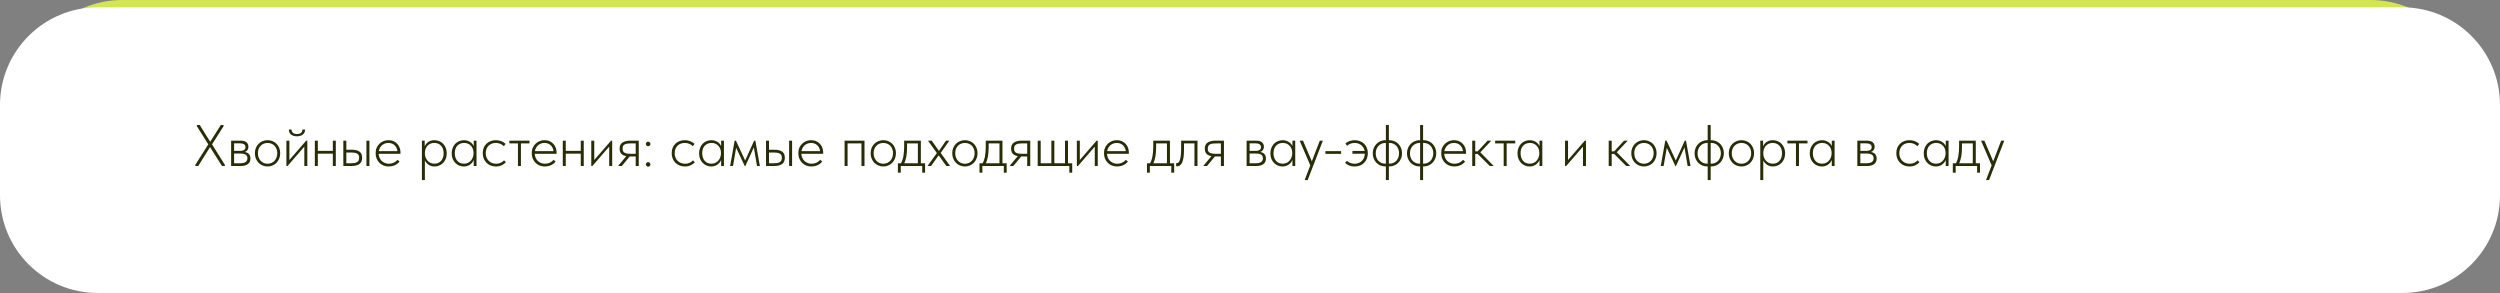 <?xml version="1.0" encoding="UTF-8"?> <svg xmlns="http://www.w3.org/2000/svg" width="1024" height="120" viewBox="0 0 1024 120" fill="none"><rect x="0" y="0" width="1024" height="120" fill="#808080" stroke="none"/><path d="M10 40C10 17.909 27.909 0 50 0H498.352H971C993.091 0 1011 17.909 1011 40V77C1011 99.091 993.091 117 971 117H50C27.909 117 10 99.091 10 77V40Z" fill="#D3E54F"></path><path d="M0 43C0 20.909 17.909 3 40 3H499.573H984C1006.09 3 1024 20.909 1024 43V80C1024 102.091 1006.09 120 984 120H40C17.909 120 0 102.091 0 80V43Z" fill="white"></path><path d="M80.008 68V67.52L85.312 59.12L80.632 51.68V51.2H81.808L86.104 58.064L90.448 51.2H91.576V51.68L86.848 59.12L92.104 67.52V68H90.928L86.032 60.248L81.184 68H80.008ZM94.669 68V57.608H98.533C99.621 57.608 100.429 57.832 100.957 58.28C101.485 58.728 101.749 59.328 101.749 60.08C101.749 60.416 101.693 60.728 101.581 61.016C101.469 61.304 101.301 61.552 101.077 61.76C100.853 61.968 100.581 62.128 100.261 62.24C99.941 62.352 99.565 62.408 99.133 62.408L99.061 62.144C99.605 62.144 100.093 62.2 100.525 62.312C100.957 62.408 101.325 62.568 101.629 62.792C101.933 63.016 102.165 63.304 102.325 63.656C102.501 64.008 102.589 64.432 102.589 64.928C102.589 65.92 102.245 66.68 101.557 67.208C100.869 67.736 99.861 68 98.533 68H94.669ZM95.893 67.232L95.725 66.872H98.293C99.381 66.872 100.157 66.696 100.621 66.344C101.101 65.992 101.341 65.488 101.341 64.832C101.341 64.144 101.093 63.648 100.597 63.344C100.117 63.04 99.365 62.888 98.341 62.888H95.725V61.808H98.293C98.981 61.808 99.525 61.696 99.925 61.472C100.341 61.232 100.549 60.832 100.549 60.272C100.549 59.744 100.349 59.352 99.949 59.096C99.565 58.84 98.989 58.712 98.221 58.712H95.725L95.893 58.352V67.232ZM109.614 68.192C108.878 68.192 108.19 68.056 107.55 67.784C106.926 67.512 106.374 67.136 105.894 66.656C105.43 66.16 105.062 65.584 104.79 64.928C104.534 64.256 104.406 63.528 104.406 62.744C104.406 61.976 104.534 61.264 104.79 60.608C105.062 59.952 105.43 59.392 105.894 58.928C106.374 58.448 106.926 58.08 107.55 57.824C108.19 57.552 108.878 57.416 109.614 57.416C110.334 57.416 111.006 57.552 111.63 57.824C112.27 58.08 112.822 58.448 113.286 58.928C113.75 59.392 114.11 59.952 114.366 60.608C114.638 61.248 114.774 61.96 114.774 62.744C114.774 63.528 114.638 64.256 114.366 64.928C114.11 65.584 113.75 66.16 113.286 66.656C112.822 67.136 112.27 67.512 111.63 67.784C111.006 68.056 110.334 68.192 109.614 68.192ZM109.614 67.064C110.174 67.064 110.694 66.96 111.174 66.752C111.67 66.528 112.094 66.232 112.446 65.864C112.798 65.48 113.07 65.024 113.262 64.496C113.47 63.968 113.574 63.384 113.574 62.744C113.574 62.104 113.47 61.528 113.262 61.016C113.07 60.504 112.798 60.064 112.446 59.696C112.094 59.328 111.67 59.048 111.174 58.856C110.694 58.648 110.174 58.544 109.614 58.544C109.038 58.544 108.502 58.648 108.006 58.856C107.526 59.048 107.11 59.328 106.758 59.696C106.406 60.064 106.126 60.504 105.918 61.016C105.726 61.528 105.63 62.104 105.63 62.744C105.63 63.384 105.726 63.968 105.918 64.496C106.126 65.024 106.406 65.48 106.758 65.864C107.11 66.232 107.526 66.528 108.006 66.752C108.502 66.96 109.038 67.064 109.614 67.064ZM117.309 68V57.608H118.533V66.176L117.933 66.224L125.421 57.608H125.877V68H124.653V59.312L125.469 59.12L117.765 68H117.309ZM121.605 55.832C121.109 55.832 120.653 55.768 120.237 55.64C119.821 55.512 119.469 55.336 119.181 55.112C118.893 54.872 118.677 54.584 118.533 54.248C118.389 53.896 118.317 53.496 118.317 53.048H119.445C119.429 53.608 119.613 54.056 119.997 54.392C120.381 54.728 120.933 54.896 121.653 54.896C122.325 54.896 122.861 54.744 123.261 54.44C123.661 54.12 123.861 53.656 123.861 53.048H124.965C124.965 53.496 124.885 53.896 124.725 54.248C124.565 54.584 124.333 54.872 124.029 55.112C123.741 55.336 123.389 55.512 122.973 55.64C122.557 55.768 122.101 55.832 121.605 55.832ZM129.798 62.936V61.808H136.71V62.936H129.798ZM128.958 68V65.336V64.976V60.728V60.584V57.608H130.182V60.584V60.728V68H128.958ZM136.326 68V65.336V64.976V60.728V60.584V57.608H137.55V60.584V60.728V68H136.326ZM144.086 61.328C145.51 61.328 146.574 61.592 147.278 62.12C147.982 62.648 148.334 63.488 148.334 64.64C148.334 65.792 147.966 66.64 147.23 67.184C146.494 67.728 145.366 68 143.846 68H140.63V57.608H141.854V61.328H144.086ZM150.086 68V57.608H151.31V68H150.086ZM143.678 66.872C144.254 66.872 144.758 66.84 145.19 66.776C145.638 66.696 145.998 66.568 146.27 66.392C146.558 66.216 146.766 65.992 146.894 65.72C147.038 65.432 147.11 65.072 147.11 64.64C147.11 63.84 146.854 63.28 146.342 62.96C145.83 62.64 145.014 62.48 143.894 62.48H141.854V66.872H143.678ZM159.212 68.192C158.46 68.192 157.756 68.064 157.1 67.808C156.46 67.536 155.9 67.168 155.42 66.704C154.94 66.224 154.556 65.648 154.268 64.976C153.996 64.304 153.86 63.552 153.86 62.72C153.86 61.888 154.004 61.144 154.292 60.488C154.596 59.832 154.988 59.28 155.468 58.832C155.964 58.368 156.524 58.016 157.148 57.776C157.772 57.536 158.42 57.416 159.092 57.416C159.908 57.416 160.62 57.56 161.228 57.848C161.852 58.136 162.372 58.52 162.788 59C163.204 59.464 163.516 59.992 163.724 60.584C163.932 61.16 164.036 61.744 164.036 62.336V62.984H154.796V61.904H163.388L162.812 62.768V62.36C162.812 61.848 162.724 61.368 162.548 60.92C162.388 60.456 162.148 60.048 161.828 59.696C161.508 59.344 161.116 59.064 160.652 58.856C160.188 58.648 159.66 58.544 159.068 58.544C158.524 58.544 158.004 58.648 157.508 58.856C157.028 59.048 156.604 59.336 156.236 59.72C155.884 60.088 155.604 60.528 155.396 61.04C155.188 61.552 155.084 62.12 155.084 62.744C155.084 63.384 155.196 63.976 155.42 64.52C155.644 65.048 155.94 65.504 156.308 65.888C156.692 66.256 157.14 66.544 157.652 66.752C158.164 66.96 158.7 67.064 159.26 67.064C160.012 67.064 160.692 66.92 161.3 66.632C161.908 66.328 162.42 65.936 162.836 65.456L163.652 66.2C163.076 66.888 162.404 67.392 161.636 67.712C160.868 68.032 160.06 68.192 159.212 68.192ZM174.033 73.76H172.809V60.752V60.584V57.608H173.961V60.584L174.033 60.752V65V65.336V73.76ZM177.993 68.192C177.433 68.192 176.905 68.104 176.409 67.928C175.929 67.736 175.505 67.48 175.137 67.16C174.769 66.84 174.457 66.472 174.201 66.056C173.961 65.64 173.801 65.192 173.721 64.712L173.817 62.888H174.033C174.033 63.368 174.113 63.856 174.273 64.352C174.449 64.848 174.697 65.296 175.017 65.696C175.353 66.096 175.761 66.424 176.241 66.68C176.737 66.92 177.305 67.04 177.945 67.04C178.505 67.04 179.017 66.944 179.481 66.752C179.961 66.544 180.361 66.248 180.681 65.864C181.017 65.48 181.273 65.032 181.449 64.52C181.625 63.992 181.713 63.408 181.713 62.768C181.713 62.096 181.617 61.504 181.425 60.992C181.249 60.464 180.985 60.024 180.633 59.672C180.297 59.304 179.897 59.024 179.433 58.832C178.969 58.64 178.449 58.544 177.873 58.544C177.249 58.544 176.689 58.664 176.193 58.904C175.713 59.144 175.313 59.456 174.993 59.84C174.673 60.208 174.433 60.64 174.273 61.136C174.113 61.616 174.033 62.112 174.033 62.624H173.937L173.745 60.632C173.825 60.232 173.977 59.84 174.201 59.456C174.425 59.056 174.713 58.704 175.065 58.4C175.417 58.096 175.833 57.856 176.313 57.68C176.793 57.504 177.337 57.416 177.945 57.416C178.633 57.416 179.281 57.544 179.889 57.8C180.497 58.04 181.025 58.392 181.473 58.856C181.937 59.32 182.305 59.888 182.577 60.56C182.849 61.216 182.985 61.96 182.985 62.792C182.985 63.656 182.841 64.424 182.553 65.096C182.281 65.752 181.913 66.312 181.449 66.776C180.985 67.24 180.449 67.592 179.841 67.832C179.249 68.072 178.633 68.192 177.993 68.192ZM194.032 68V65.336L193.96 64.976V60.728L194.032 60.584V57.608H195.184V60.584V60.728V68H194.032ZM190 68.192C189.36 68.192 188.736 68.072 188.128 67.832C187.536 67.592 187.008 67.24 186.544 66.776C186.08 66.312 185.704 65.752 185.416 65.096C185.144 64.424 185.008 63.656 185.008 62.792C185.008 61.96 185.144 61.216 185.416 60.56C185.688 59.888 186.048 59.32 186.496 58.856C186.96 58.392 187.496 58.04 188.104 57.8C188.712 57.544 189.36 57.416 190.048 57.416C190.64 57.416 191.176 57.512 191.656 57.704C192.152 57.88 192.584 58.12 192.952 58.424C193.32 58.728 193.616 59.08 193.84 59.48C194.08 59.864 194.24 60.256 194.32 60.656L194.056 62.624H193.96C193.96 62.096 193.88 61.592 193.72 61.112C193.56 60.632 193.32 60.208 193 59.84C192.68 59.456 192.28 59.144 191.8 58.904C191.32 58.664 190.752 58.544 190.096 58.544C189.552 58.544 189.04 58.64 188.56 58.832C188.096 59.024 187.688 59.304 187.336 59.672C187 60.024 186.736 60.464 186.544 60.992C186.368 61.504 186.28 62.096 186.28 62.768C186.28 63.408 186.368 63.992 186.544 64.52C186.72 65.032 186.968 65.48 187.288 65.864C187.624 66.248 188.024 66.544 188.488 66.752C188.968 66.944 189.488 67.04 190.048 67.04C190.688 67.04 191.248 66.92 191.728 66.68C192.224 66.424 192.632 66.096 192.952 65.696C193.288 65.296 193.536 64.848 193.696 64.352C193.872 63.856 193.96 63.368 193.96 62.888H194.176L194.272 64.712C194.192 65.192 194.024 65.64 193.768 66.056C193.528 66.472 193.224 66.84 192.856 67.16C192.488 67.48 192.056 67.736 191.56 67.928C191.08 68.104 190.56 68.192 190 68.192ZM203.135 68.192C202.303 68.192 201.551 68.048 200.879 67.76C200.223 67.472 199.655 67.08 199.175 66.584C198.711 66.088 198.351 65.512 198.095 64.856C197.855 64.184 197.735 63.472 197.735 62.72C197.735 61.888 197.871 61.144 198.143 60.488C198.431 59.832 198.815 59.28 199.295 58.832C199.791 58.368 200.367 58.016 201.023 57.776C201.679 57.536 202.375 57.416 203.111 57.416C203.495 57.416 203.863 57.448 204.215 57.512C204.583 57.576 204.935 57.672 205.271 57.8C205.607 57.928 205.927 58.088 206.231 58.28C206.551 58.472 206.839 58.696 207.095 58.952L206.375 59.888C205.975 59.456 205.487 59.128 204.911 58.904C204.351 58.664 203.751 58.544 203.111 58.544C202.551 58.544 202.015 58.632 201.503 58.808C201.007 58.984 200.567 59.256 200.183 59.624C199.815 59.976 199.519 60.416 199.295 60.944C199.071 61.456 198.959 62.048 198.959 62.72C198.959 63.36 199.063 63.952 199.271 64.496C199.495 65.024 199.791 65.48 200.159 65.864C200.543 66.248 200.991 66.544 201.503 66.752C202.031 66.96 202.599 67.064 203.207 67.064C203.911 67.064 204.543 66.936 205.103 66.68C205.663 66.424 206.111 66.088 206.447 65.672L207.215 66.44C206.783 66.936 206.223 67.352 205.535 67.688C204.863 68.024 204.063 68.192 203.135 68.192ZM212.151 68V58.736H208.647V57.608H216.879V58.736H213.375V68H212.151ZM223.149 68.192C222.397 68.192 221.693 68.064 221.037 67.808C220.397 67.536 219.837 67.168 219.357 66.704C218.877 66.224 218.493 65.648 218.205 64.976C217.933 64.304 217.797 63.552 217.797 62.72C217.797 61.888 217.941 61.144 218.229 60.488C218.533 59.832 218.925 59.28 219.405 58.832C219.901 58.368 220.461 58.016 221.085 57.776C221.709 57.536 222.357 57.416 223.029 57.416C223.845 57.416 224.557 57.56 225.165 57.848C225.789 58.136 226.309 58.52 226.725 59C227.141 59.464 227.453 59.992 227.661 60.584C227.869 61.16 227.973 61.744 227.973 62.336V62.984H218.733V61.904H227.325L226.749 62.768V62.36C226.749 61.848 226.661 61.368 226.485 60.92C226.325 60.456 226.085 60.048 225.765 59.696C225.445 59.344 225.053 59.064 224.589 58.856C224.125 58.648 223.597 58.544 223.005 58.544C222.461 58.544 221.941 58.648 221.445 58.856C220.965 59.048 220.541 59.336 220.173 59.72C219.821 60.088 219.541 60.528 219.333 61.04C219.125 61.552 219.021 62.12 219.021 62.744C219.021 63.384 219.133 63.976 219.357 64.52C219.581 65.048 219.877 65.504 220.245 65.888C220.629 66.256 221.077 66.544 221.589 66.752C222.101 66.96 222.637 67.064 223.197 67.064C223.949 67.064 224.629 66.92 225.237 66.632C225.845 66.328 226.357 65.936 226.773 65.456L227.589 66.2C227.013 66.888 226.341 67.392 225.573 67.712C224.805 68.032 223.997 68.192 223.149 68.192ZM231.353 62.936V61.808H238.265V62.936H231.353ZM230.513 68V65.336V64.976V60.728V60.584V57.608H231.737V60.584V60.728V68H230.513ZM237.881 68V65.336V64.976V60.728V60.584V57.608H239.105V60.584V60.728V68H237.881ZM242.184 68V57.608H243.408V66.176L242.808 66.224L250.296 57.608H250.752V68H249.528V59.312L250.344 59.12L242.64 68H242.184ZM260.385 68V64.088H258.009C256.681 64.088 255.641 63.84 254.889 63.344C254.153 62.832 253.785 62.008 253.785 60.872C253.785 59.736 254.169 58.912 254.937 58.4C255.705 57.872 256.809 57.608 258.249 57.608H261.633V68H260.385ZM253.281 68V67.832L257.073 63.296L258.489 63.416L254.697 68H253.281ZM258.105 62.984H260.385V58.736H258.345C257.801 58.736 257.321 58.768 256.905 58.832C256.489 58.896 256.137 59.008 255.849 59.168C255.561 59.328 255.345 59.552 255.201 59.84C255.073 60.112 255.009 60.464 255.009 60.896C255.009 61.68 255.265 62.224 255.777 62.528C256.305 62.832 257.081 62.984 258.105 62.984ZM265.5 68.264C265.212 68.264 264.98 68.176 264.804 68C264.644 67.824 264.564 67.608 264.564 67.352C264.564 67.08 264.644 66.856 264.804 66.68C264.964 66.504 265.188 66.416 265.476 66.416C265.764 66.416 265.988 66.504 266.148 66.68C266.324 66.856 266.412 67.08 266.412 67.352C266.412 67.48 266.388 67.6 266.34 67.712C266.292 67.808 266.228 67.904 266.148 68C266.084 68.08 265.996 68.144 265.884 68.192C265.772 68.24 265.644 68.264 265.5 68.264ZM265.5 59.888C265.212 59.888 264.98 59.8 264.804 59.624C264.644 59.448 264.564 59.232 264.564 58.976C264.564 58.704 264.644 58.48 264.804 58.304C264.964 58.128 265.188 58.04 265.476 58.04C265.764 58.04 265.988 58.128 266.148 58.304C266.324 58.48 266.412 58.704 266.412 58.976C266.412 59.104 266.388 59.224 266.34 59.336C266.292 59.432 266.228 59.528 266.148 59.624C266.084 59.704 265.996 59.768 265.884 59.816C265.772 59.864 265.644 59.888 265.5 59.888ZM280.525 68.192C279.693 68.192 278.941 68.048 278.269 67.76C277.613 67.472 277.045 67.08 276.565 66.584C276.101 66.088 275.741 65.512 275.485 64.856C275.245 64.184 275.125 63.472 275.125 62.72C275.125 61.888 275.261 61.144 275.533 60.488C275.821 59.832 276.205 59.28 276.685 58.832C277.181 58.368 277.757 58.016 278.413 57.776C279.069 57.536 279.765 57.416 280.501 57.416C280.885 57.416 281.253 57.448 281.605 57.512C281.973 57.576 282.325 57.672 282.661 57.8C282.997 57.928 283.317 58.088 283.621 58.28C283.941 58.472 284.229 58.696 284.485 58.952L283.765 59.888C283.365 59.456 282.877 59.128 282.301 58.904C281.741 58.664 281.141 58.544 280.501 58.544C279.941 58.544 279.405 58.632 278.893 58.808C278.397 58.984 277.957 59.256 277.573 59.624C277.205 59.976 276.909 60.416 276.685 60.944C276.461 61.456 276.349 62.048 276.349 62.72C276.349 63.36 276.453 63.952 276.661 64.496C276.885 65.024 277.181 65.48 277.549 65.864C277.933 66.248 278.381 66.544 278.893 66.752C279.421 66.96 279.989 67.064 280.597 67.064C281.301 67.064 281.933 66.936 282.493 66.68C283.053 66.424 283.501 66.088 283.837 65.672L284.605 66.44C284.173 66.936 283.613 67.352 282.925 67.688C282.253 68.024 281.453 68.192 280.525 68.192ZM295.376 68V65.336L295.304 64.976V60.728L295.376 60.584V57.608H296.528V60.584V60.728V68H295.376ZM291.344 68.192C290.704 68.192 290.08 68.072 289.472 67.832C288.88 67.592 288.352 67.24 287.888 66.776C287.424 66.312 287.048 65.752 286.76 65.096C286.488 64.424 286.352 63.656 286.352 62.792C286.352 61.96 286.488 61.216 286.76 60.56C287.032 59.888 287.392 59.32 287.84 58.856C288.304 58.392 288.84 58.04 289.448 57.8C290.056 57.544 290.704 57.416 291.392 57.416C291.984 57.416 292.52 57.512 293 57.704C293.496 57.88 293.928 58.12 294.296 58.424C294.664 58.728 294.96 59.08 295.184 59.48C295.424 59.864 295.584 60.256 295.664 60.656L295.4 62.624H295.304C295.304 62.096 295.224 61.592 295.064 61.112C294.904 60.632 294.664 60.208 294.344 59.84C294.024 59.456 293.624 59.144 293.144 58.904C292.664 58.664 292.096 58.544 291.44 58.544C290.896 58.544 290.384 58.64 289.904 58.832C289.44 59.024 289.032 59.304 288.68 59.672C288.344 60.024 288.08 60.464 287.888 60.992C287.712 61.504 287.624 62.096 287.624 62.768C287.624 63.408 287.712 63.992 287.888 64.52C288.064 65.032 288.312 65.48 288.632 65.864C288.968 66.248 289.368 66.544 289.832 66.752C290.312 66.944 290.832 67.04 291.392 67.04C292.032 67.04 292.592 66.92 293.072 66.68C293.568 66.424 293.976 66.096 294.296 65.696C294.632 65.296 294.88 64.848 295.04 64.352C295.216 63.856 295.304 63.368 295.304 62.888H295.52L295.616 64.712C295.536 65.192 295.368 65.64 295.112 66.056C294.872 66.472 294.568 66.84 294.2 67.16C293.832 67.48 293.4 67.736 292.904 67.928C292.424 68.104 291.904 68.192 291.344 68.192ZM299.054 68L300.902 57.608H301.43L305.222 65.744L308.894 57.608H309.398L311.246 68H310.07L308.774 60.368L305.27 68.072H305.078L301.526 60.536L300.23 68H299.054ZM317.219 61.328C318.643 61.328 319.707 61.592 320.411 62.12C321.115 62.648 321.467 63.488 321.467 64.64C321.467 65.792 321.099 66.64 320.363 67.184C319.627 67.728 318.499 68 316.979 68H313.763V57.608H314.987V61.328H317.219ZM323.219 68V57.608H324.443V68H323.219ZM316.811 66.872C317.387 66.872 317.891 66.84 318.323 66.776C318.771 66.696 319.131 66.568 319.403 66.392C319.691 66.216 319.899 65.992 320.027 65.72C320.171 65.432 320.243 65.072 320.243 64.64C320.243 63.84 319.987 63.28 319.475 62.96C318.963 62.64 318.147 62.48 317.027 62.48H314.987V66.872H316.811ZM332.344 68.192C331.592 68.192 330.888 68.064 330.232 67.808C329.592 67.536 329.032 67.168 328.552 66.704C328.072 66.224 327.688 65.648 327.4 64.976C327.128 64.304 326.992 63.552 326.992 62.72C326.992 61.888 327.136 61.144 327.424 60.488C327.728 59.832 328.12 59.28 328.6 58.832C329.096 58.368 329.656 58.016 330.28 57.776C330.904 57.536 331.552 57.416 332.224 57.416C333.04 57.416 333.752 57.56 334.36 57.848C334.984 58.136 335.504 58.52 335.92 59C336.336 59.464 336.648 59.992 336.856 60.584C337.064 61.16 337.168 61.744 337.168 62.336V62.984H327.928V61.904H336.52L335.944 62.768V62.36C335.944 61.848 335.856 61.368 335.68 60.92C335.52 60.456 335.28 60.048 334.96 59.696C334.64 59.344 334.248 59.064 333.784 58.856C333.32 58.648 332.792 58.544 332.2 58.544C331.656 58.544 331.136 58.648 330.64 58.856C330.16 59.048 329.736 59.336 329.368 59.72C329.016 60.088 328.736 60.528 328.528 61.04C328.32 61.552 328.216 62.12 328.216 62.744C328.216 63.384 328.328 63.976 328.552 64.52C328.776 65.048 329.072 65.504 329.44 65.888C329.824 66.256 330.272 66.544 330.784 66.752C331.296 66.96 331.832 67.064 332.392 67.064C333.144 67.064 333.824 66.92 334.432 66.632C335.04 66.328 335.552 65.936 335.968 65.456L336.784 66.2C336.208 66.888 335.536 67.392 334.768 67.712C334 68.032 333.192 68.192 332.344 68.192ZM345.942 68V57.608H354.102V68H352.854V58.736H347.166V68H345.942ZM361.825 68.192C361.089 68.192 360.401 68.056 359.761 67.784C359.137 67.512 358.585 67.136 358.105 66.656C357.641 66.16 357.273 65.584 357.001 64.928C356.745 64.256 356.617 63.528 356.617 62.744C356.617 61.976 356.745 61.264 357.001 60.608C357.273 59.952 357.641 59.392 358.105 58.928C358.585 58.448 359.137 58.08 359.761 57.824C360.401 57.552 361.089 57.416 361.825 57.416C362.545 57.416 363.217 57.552 363.841 57.824C364.481 58.08 365.033 58.448 365.497 58.928C365.961 59.392 366.321 59.952 366.577 60.608C366.849 61.248 366.985 61.96 366.985 62.744C366.985 63.528 366.849 64.256 366.577 64.928C366.321 65.584 365.961 66.16 365.497 66.656C365.033 67.136 364.481 67.512 363.841 67.784C363.217 68.056 362.545 68.192 361.825 68.192ZM361.825 67.064C362.385 67.064 362.905 66.96 363.385 66.752C363.881 66.528 364.305 66.232 364.657 65.864C365.009 65.48 365.281 65.024 365.473 64.496C365.681 63.968 365.785 63.384 365.785 62.744C365.785 62.104 365.681 61.528 365.473 61.016C365.281 60.504 365.009 60.064 364.657 59.696C364.305 59.328 363.881 59.048 363.385 58.856C362.905 58.648 362.385 58.544 361.825 58.544C361.249 58.544 360.713 58.648 360.217 58.856C359.737 59.048 359.321 59.328 358.969 59.696C358.617 60.064 358.337 60.504 358.129 61.016C357.937 61.528 357.841 62.104 357.841 62.744C357.841 63.384 357.937 63.968 358.129 64.496C358.337 65.024 358.617 65.48 358.969 65.864C359.321 66.232 359.737 66.528 360.217 66.752C360.713 66.96 361.249 67.064 361.825 67.064ZM368.882 67.112C369.154 66.728 369.378 66.28 369.554 65.768C369.746 65.256 369.898 64.704 370.01 64.112C370.122 63.52 370.202 62.896 370.25 62.24C370.314 61.568 370.346 60.88 370.346 60.176V57.608H377.186V67.16H375.962V58.28L376.538 58.736H371.018L371.522 58.28V60.56C371.522 61.136 371.498 61.72 371.45 62.312C371.418 62.888 371.354 63.456 371.258 64.016C371.162 64.576 371.026 65.128 370.85 65.672C370.69 66.2 370.482 66.704 370.226 67.184L368.882 67.112ZM367.778 70.712V66.872H378.914V70.712H377.738V68H368.954V70.712H367.778ZM379.993 68V67.88L384.313 61.904V63.488L380.161 57.704V57.608H381.625L384.817 62.12L384.289 62.24L387.481 57.608H388.801V57.704L384.745 63.416V61.856L389.089 67.88V68H387.625L384.289 63.368L384.745 63.248L381.361 68H379.993ZM395.247 68.192C394.511 68.192 393.823 68.056 393.183 67.784C392.559 67.512 392.007 67.136 391.527 66.656C391.063 66.16 390.695 65.584 390.423 64.928C390.167 64.256 390.039 63.528 390.039 62.744C390.039 61.976 390.167 61.264 390.423 60.608C390.695 59.952 391.063 59.392 391.527 58.928C392.007 58.448 392.559 58.08 393.183 57.824C393.823 57.552 394.511 57.416 395.247 57.416C395.967 57.416 396.639 57.552 397.263 57.824C397.903 58.08 398.455 58.448 398.919 58.928C399.383 59.392 399.743 59.952 399.999 60.608C400.271 61.248 400.407 61.96 400.407 62.744C400.407 63.528 400.271 64.256 399.999 64.928C399.743 65.584 399.383 66.16 398.919 66.656C398.455 67.136 397.903 67.512 397.263 67.784C396.639 68.056 395.967 68.192 395.247 68.192ZM395.247 67.064C395.807 67.064 396.327 66.96 396.807 66.752C397.303 66.528 397.727 66.232 398.079 65.864C398.431 65.48 398.703 65.024 398.895 64.496C399.103 63.968 399.207 63.384 399.207 62.744C399.207 62.104 399.103 61.528 398.895 61.016C398.703 60.504 398.431 60.064 398.079 59.696C397.727 59.328 397.303 59.048 396.807 58.856C396.327 58.648 395.807 58.544 395.247 58.544C394.671 58.544 394.135 58.648 393.639 58.856C393.159 59.048 392.743 59.328 392.391 59.696C392.039 60.064 391.759 60.504 391.551 61.016C391.359 61.528 391.263 62.104 391.263 62.744C391.263 63.384 391.359 63.968 391.551 64.496C391.759 65.024 392.039 65.48 392.391 65.864C392.743 66.232 393.159 66.528 393.639 66.752C394.135 66.96 394.671 67.064 395.247 67.064ZM402.304 67.112C402.576 66.728 402.8 66.28 402.976 65.768C403.168 65.256 403.32 64.704 403.432 64.112C403.544 63.52 403.624 62.896 403.672 62.24C403.736 61.568 403.768 60.88 403.768 60.176V57.608H410.608V67.16H409.384V58.28L409.96 58.736H404.44L404.944 58.28V60.56C404.944 61.136 404.92 61.72 404.872 62.312C404.84 62.888 404.776 63.456 404.68 64.016C404.584 64.576 404.448 65.128 404.272 65.672C404.112 66.2 403.904 66.704 403.648 67.184L402.304 67.112ZM401.2 70.712V66.872H412.336V70.712H411.16V68H402.376V70.712H401.2ZM420.744 68V64.088H418.368C417.04 64.088 416 63.84 415.248 63.344C414.512 62.832 414.144 62.008 414.144 60.872C414.144 59.736 414.528 58.912 415.296 58.4C416.064 57.872 417.168 57.608 418.608 57.608H421.992V68H420.744ZM413.64 68V67.832L417.432 63.296L418.848 63.416L415.056 68H413.64ZM418.464 62.984H420.744V58.736H418.704C418.16 58.736 417.68 58.768 417.264 58.832C416.848 58.896 416.496 59.008 416.208 59.168C415.92 59.328 415.704 59.552 415.56 59.84C415.432 60.112 415.368 60.464 415.368 60.896C415.368 61.68 415.624 62.224 416.136 62.528C416.664 62.832 417.44 62.984 418.464 62.984ZM438.004 70.712V68H425.044V57.608H426.268V66.872H430.636V57.608H431.86V66.872H436.228V57.608H437.452V66.872H439.18V70.712H438.004ZM441.075 68V57.608H442.299V66.176L441.699 66.224L449.187 57.608H449.643V68H448.419V59.312L449.235 59.12L441.531 68H441.075ZM457.548 68.192C456.796 68.192 456.092 68.064 455.436 67.808C454.796 67.536 454.236 67.168 453.756 66.704C453.276 66.224 452.892 65.648 452.604 64.976C452.332 64.304 452.196 63.552 452.196 62.72C452.196 61.888 452.34 61.144 452.628 60.488C452.932 59.832 453.324 59.28 453.804 58.832C454.3 58.368 454.86 58.016 455.484 57.776C456.108 57.536 456.756 57.416 457.428 57.416C458.244 57.416 458.956 57.56 459.564 57.848C460.188 58.136 460.708 58.52 461.124 59C461.54 59.464 461.852 59.992 462.06 60.584C462.268 61.16 462.372 61.744 462.372 62.336V62.984H453.132V61.904H461.724L461.148 62.768V62.36C461.148 61.848 461.06 61.368 460.884 60.92C460.724 60.456 460.484 60.048 460.164 59.696C459.844 59.344 459.452 59.064 458.988 58.856C458.524 58.648 457.996 58.544 457.404 58.544C456.86 58.544 456.34 58.648 455.844 58.856C455.364 59.048 454.94 59.336 454.572 59.72C454.22 60.088 453.94 60.528 453.732 61.04C453.524 61.552 453.42 62.12 453.42 62.744C453.42 63.384 453.532 63.976 453.756 64.52C453.98 65.048 454.276 65.504 454.644 65.888C455.028 66.256 455.476 66.544 455.988 66.752C456.5 66.96 457.036 67.064 457.596 67.064C458.348 67.064 459.028 66.92 459.636 66.632C460.244 66.328 460.756 65.936 461.172 65.456L461.988 66.2C461.412 66.888 460.74 67.392 459.972 67.712C459.204 68.032 458.396 68.192 457.548 68.192ZM470.905 67.112C471.177 66.728 471.401 66.28 471.577 65.768C471.769 65.256 471.921 64.704 472.033 64.112C472.145 63.52 472.225 62.896 472.273 62.24C472.337 61.568 472.369 60.88 472.369 60.176V57.608H479.209V67.16H477.985V58.28L478.561 58.736H473.041L473.545 58.28V60.56C473.545 61.136 473.521 61.72 473.473 62.312C473.441 62.888 473.377 63.456 473.281 64.016C473.185 64.576 473.049 65.128 472.873 65.672C472.713 66.2 472.505 66.704 472.249 67.184L470.905 67.112ZM469.801 70.712V66.872H480.937V70.712H479.761V68H470.977V70.712H469.801ZM482.235 68.12C482.107 68.12 482.003 68.112 481.923 68.096C481.843 68.08 481.787 68.064 481.755 68.048V66.776C481.803 66.792 481.851 66.8 481.899 66.8C481.963 66.8 482.027 66.8 482.091 66.8C482.267 66.8 482.451 66.736 482.643 66.608C482.851 66.464 483.035 66.176 483.195 65.744C483.371 65.312 483.515 64.696 483.627 63.896C483.739 63.08 483.795 62 483.795 60.656V57.608H490.491V68H489.243V58.736H484.971V61.304C484.971 62.6 484.899 63.688 484.755 64.568C484.611 65.432 484.411 66.128 484.155 66.656C483.899 67.168 483.603 67.544 483.267 67.784C482.947 68.008 482.603 68.12 482.235 68.12ZM500.08 68V64.088H497.704C496.376 64.088 495.336 63.84 494.584 63.344C493.848 62.832 493.48 62.008 493.48 60.872C493.48 59.736 493.864 58.912 494.632 58.4C495.4 57.872 496.504 57.608 497.944 57.608H501.328V68H500.08ZM492.976 68V67.832L496.768 63.296L498.184 63.416L494.392 68H492.976ZM497.8 62.984H500.08V58.736H498.04C497.496 58.736 497.016 58.768 496.6 58.832C496.184 58.896 495.832 59.008 495.544 59.168C495.256 59.328 495.04 59.552 494.896 59.84C494.768 60.112 494.704 60.464 494.704 60.896C494.704 61.68 494.96 62.224 495.472 62.528C496 62.832 496.776 62.984 497.8 62.984ZM510.614 68V57.608H514.478C515.566 57.608 516.374 57.832 516.902 58.28C517.43 58.728 517.694 59.328 517.694 60.08C517.694 60.416 517.638 60.728 517.526 61.016C517.414 61.304 517.246 61.552 517.022 61.76C516.798 61.968 516.526 62.128 516.206 62.24C515.886 62.352 515.51 62.408 515.078 62.408L515.006 62.144C515.55 62.144 516.038 62.2 516.47 62.312C516.902 62.408 517.27 62.568 517.574 62.792C517.878 63.016 518.11 63.304 518.27 63.656C518.446 64.008 518.534 64.432 518.534 64.928C518.534 65.92 518.19 66.68 517.502 67.208C516.814 67.736 515.806 68 514.478 68H510.614ZM511.838 67.232L511.67 66.872H514.238C515.326 66.872 516.102 66.696 516.566 66.344C517.046 65.992 517.286 65.488 517.286 64.832C517.286 64.144 517.038 63.648 516.542 63.344C516.062 63.04 515.31 62.888 514.286 62.888H511.67V61.808H514.238C514.926 61.808 515.47 61.696 515.87 61.472C516.286 61.232 516.494 60.832 516.494 60.272C516.494 59.744 516.294 59.352 515.894 59.096C515.51 58.84 514.934 58.712 514.166 58.712H511.67L511.838 58.352V67.232ZM529.376 68V65.336L529.304 64.976V60.728L529.376 60.584V57.608H530.528V60.584V60.728V68H529.376ZM525.344 68.192C524.704 68.192 524.08 68.072 523.472 67.832C522.88 67.592 522.352 67.24 521.888 66.776C521.424 66.312 521.048 65.752 520.76 65.096C520.488 64.424 520.352 63.656 520.352 62.792C520.352 61.96 520.488 61.216 520.76 60.56C521.032 59.888 521.392 59.32 521.84 58.856C522.304 58.392 522.84 58.04 523.448 57.8C524.056 57.544 524.704 57.416 525.392 57.416C525.984 57.416 526.52 57.512 527 57.704C527.496 57.88 527.928 58.12 528.296 58.424C528.664 58.728 528.96 59.08 529.184 59.48C529.424 59.864 529.584 60.256 529.664 60.656L529.4 62.624H529.304C529.304 62.096 529.224 61.592 529.064 61.112C528.904 60.632 528.664 60.208 528.344 59.84C528.024 59.456 527.624 59.144 527.144 58.904C526.664 58.664 526.096 58.544 525.44 58.544C524.896 58.544 524.384 58.64 523.904 58.832C523.44 59.024 523.032 59.304 522.68 59.672C522.344 60.024 522.08 60.464 521.888 60.992C521.712 61.504 521.624 62.096 521.624 62.768C521.624 63.408 521.712 63.992 521.888 64.52C522.064 65.032 522.312 65.48 522.632 65.864C522.968 66.248 523.368 66.544 523.832 66.752C524.312 66.944 524.832 67.04 525.392 67.04C526.032 67.04 526.592 66.92 527.072 66.68C527.568 66.424 527.976 66.096 528.296 65.696C528.632 65.296 528.88 64.848 529.04 64.352C529.216 63.856 529.304 63.368 529.304 62.888H529.52L529.616 64.712C529.536 65.192 529.368 65.64 529.112 66.056C528.872 66.472 528.568 66.84 528.2 67.16C527.832 67.48 527.4 67.736 526.904 67.928C526.424 68.104 525.904 68.192 525.344 68.192ZM534.446 73.76V73.568L540.59 57.608H541.814V57.704L535.622 73.76H534.446ZM536.894 68.192L532.382 57.704V57.608H533.702L537.446 66.368L536.894 68.192ZM549.316 61.904V63.032H542.884V61.904H549.316ZM554.846 68.192C554.398 68.192 553.982 68.152 553.598 68.072C553.214 67.992 552.862 67.888 552.542 67.76C552.222 67.616 551.926 67.456 551.654 67.28C551.382 67.104 551.142 66.92 550.934 66.728L551.702 65.864C552.038 66.184 552.462 66.464 552.974 66.704C553.502 66.944 554.11 67.064 554.798 67.064C555.406 67.064 555.966 66.968 556.478 66.776C556.99 66.568 557.438 66.28 557.822 65.912C558.206 65.528 558.502 65.072 558.71 64.544C558.934 64 559.046 63.392 559.046 62.72C559.046 62.064 558.934 61.48 558.71 60.968C558.486 60.456 558.182 60.024 557.798 59.672C557.43 59.304 556.99 59.024 556.478 58.832C555.982 58.64 555.446 58.544 554.87 58.544C554.262 58.544 553.686 58.648 553.142 58.856C552.598 59.064 552.134 59.36 551.75 59.744L551.078 58.736C551.334 58.528 551.606 58.344 551.894 58.184C552.198 58.008 552.51 57.864 552.83 57.752C553.15 57.64 553.486 57.56 553.838 57.512C554.19 57.448 554.55 57.416 554.918 57.416C555.67 57.416 556.366 57.544 557.006 57.8C557.662 58.04 558.23 58.392 558.71 58.856C559.19 59.304 559.566 59.864 559.838 60.536C560.126 61.192 560.27 61.928 560.27 62.744C560.27 63.496 560.142 64.208 559.886 64.88C559.646 65.536 559.294 66.112 558.83 66.608C558.366 67.104 557.798 67.496 557.126 67.784C556.454 68.056 555.694 68.192 554.846 68.192ZM553.958 62.96V61.832H559.334V62.96H553.958ZM567.657 73.76V51.2H568.881V73.76H567.657ZM567.441 68.168C566.721 68.168 566.049 68.04 565.425 67.784C564.801 67.512 564.257 67.144 563.793 66.68C563.329 66.2 562.961 65.632 562.689 64.976C562.417 64.32 562.281 63.6 562.281 62.816C562.281 62.016 562.417 61.288 562.689 60.632C562.977 59.96 563.353 59.392 563.817 58.928C564.297 58.448 564.849 58.08 565.473 57.824C566.097 57.552 566.753 57.416 567.441 57.416H567.801V58.544H567.441C566.881 58.544 566.361 58.656 565.881 58.88C565.401 59.088 564.977 59.384 564.609 59.768C564.257 60.136 563.985 60.584 563.793 61.112C563.601 61.64 563.505 62.216 563.505 62.84C563.505 63.464 563.601 64.032 563.793 64.544C563.985 65.056 564.257 65.504 564.609 65.888C564.977 66.256 565.401 66.544 565.881 66.752C566.361 66.944 566.881 67.04 567.441 67.04H567.801V68.168H567.441ZM568.761 68.168V67.04H569.121C569.681 67.04 570.201 66.936 570.681 66.728C571.161 66.52 571.577 66.232 571.929 65.864C572.281 65.48 572.553 65.024 572.745 64.496C572.953 63.968 573.057 63.392 573.057 62.768C573.057 62.144 572.953 61.576 572.745 61.064C572.553 60.536 572.281 60.088 571.929 59.72C571.577 59.352 571.161 59.064 570.681 58.856C570.201 58.648 569.681 58.544 569.121 58.544H568.761V57.416H569.121C569.825 57.416 570.489 57.552 571.113 57.824C571.753 58.08 572.305 58.448 572.769 58.928C573.233 59.408 573.601 59.976 573.873 60.632C574.145 61.272 574.281 61.984 574.281 62.768C574.281 63.568 574.137 64.304 573.849 64.976C573.577 65.632 573.201 66.2 572.721 66.68C572.257 67.16 571.713 67.528 571.089 67.784C570.465 68.04 569.809 68.168 569.121 68.168H568.761ZM581.673 73.76V51.2H582.897V73.76H581.673ZM581.457 68.168C580.737 68.168 580.065 68.04 579.441 67.784C578.817 67.512 578.273 67.144 577.809 66.68C577.345 66.2 576.977 65.632 576.705 64.976C576.433 64.32 576.297 63.6 576.297 62.816C576.297 62.016 576.433 61.288 576.705 60.632C576.993 59.96 577.369 59.392 577.833 58.928C578.313 58.448 578.865 58.08 579.489 57.824C580.113 57.552 580.769 57.416 581.457 57.416H581.817V58.544H581.457C580.897 58.544 580.377 58.656 579.897 58.88C579.417 59.088 578.993 59.384 578.625 59.768C578.273 60.136 578.001 60.584 577.809 61.112C577.617 61.64 577.521 62.216 577.521 62.84C577.521 63.464 577.617 64.032 577.809 64.544C578.001 65.056 578.273 65.504 578.625 65.888C578.993 66.256 579.417 66.544 579.897 66.752C580.377 66.944 580.897 67.04 581.457 67.04H581.817V68.168H581.457ZM582.777 68.168V67.04H583.137C583.697 67.04 584.217 66.936 584.697 66.728C585.177 66.52 585.593 66.232 585.945 65.864C586.297 65.48 586.569 65.024 586.761 64.496C586.969 63.968 587.073 63.392 587.073 62.768C587.073 62.144 586.969 61.576 586.761 61.064C586.569 60.536 586.297 60.088 585.945 59.72C585.593 59.352 585.177 59.064 584.697 58.856C584.217 58.648 583.697 58.544 583.137 58.544H582.777V57.416H583.137C583.841 57.416 584.505 57.552 585.129 57.824C585.769 58.08 586.321 58.448 586.785 58.928C587.249 59.408 587.617 59.976 587.889 60.632C588.161 61.272 588.297 61.984 588.297 62.768C588.297 63.568 588.153 64.304 587.865 64.976C587.593 65.632 587.217 66.2 586.737 66.68C586.273 67.16 585.729 67.528 585.105 67.784C584.481 68.04 583.825 68.168 583.137 68.168H582.777ZM595.665 68.192C594.913 68.192 594.209 68.064 593.553 67.808C592.913 67.536 592.353 67.168 591.873 66.704C591.393 66.224 591.009 65.648 590.721 64.976C590.449 64.304 590.313 63.552 590.313 62.72C590.313 61.888 590.457 61.144 590.745 60.488C591.049 59.832 591.441 59.28 591.921 58.832C592.417 58.368 592.977 58.016 593.601 57.776C594.225 57.536 594.873 57.416 595.545 57.416C596.361 57.416 597.073 57.56 597.681 57.848C598.305 58.136 598.825 58.52 599.241 59C599.657 59.464 599.969 59.992 600.177 60.584C600.385 61.16 600.489 61.744 600.489 62.336V62.984H591.249V61.904H599.841L599.265 62.768V62.36C599.265 61.848 599.177 61.368 599.001 60.92C598.841 60.456 598.601 60.048 598.281 59.696C597.961 59.344 597.569 59.064 597.105 58.856C596.641 58.648 596.113 58.544 595.521 58.544C594.977 58.544 594.457 58.648 593.961 58.856C593.481 59.048 593.057 59.336 592.689 59.72C592.337 60.088 592.057 60.528 591.849 61.04C591.641 61.552 591.537 62.12 591.537 62.744C591.537 63.384 591.649 63.976 591.873 64.52C592.097 65.048 592.393 65.504 592.761 65.888C593.145 66.256 593.593 66.544 594.105 66.752C594.617 66.96 595.153 67.064 595.713 67.064C596.465 67.064 597.145 66.92 597.753 66.632C598.361 66.328 598.873 65.936 599.289 65.456L600.105 66.2C599.529 66.888 598.857 67.392 598.089 67.712C597.321 68.032 596.513 68.192 595.665 68.192ZM610.228 68L604.756 62.552L609.316 57.608H610.684V57.776L606.34 62.384L611.692 67.832V68H610.228ZM603.46 63.056V61.976H605.476V63.056H603.46ZM603.028 68V65.336V64.976V60.728V60.584V57.608H604.252V60.584V60.728V68H603.028ZM615.909 68V58.736H612.405V57.608H620.637V58.736H617.133V68H615.909ZM630.579 68V65.336L630.507 64.976V60.728L630.579 60.584V57.608H631.731V60.584V60.728V68H630.579ZM626.547 68.192C625.907 68.192 625.283 68.072 624.675 67.832C624.083 67.592 623.555 67.24 623.091 66.776C622.627 66.312 622.251 65.752 621.963 65.096C621.691 64.424 621.555 63.656 621.555 62.792C621.555 61.96 621.691 61.216 621.963 60.56C622.235 59.888 622.595 59.32 623.043 58.856C623.507 58.392 624.043 58.04 624.651 57.8C625.259 57.544 625.907 57.416 626.595 57.416C627.187 57.416 627.723 57.512 628.203 57.704C628.699 57.88 629.131 58.12 629.499 58.424C629.867 58.728 630.163 59.08 630.387 59.48C630.627 59.864 630.787 60.256 630.867 60.656L630.603 62.624H630.507C630.507 62.096 630.427 61.592 630.267 61.112C630.107 60.632 629.867 60.208 629.547 59.84C629.227 59.456 628.827 59.144 628.347 58.904C627.867 58.664 627.299 58.544 626.643 58.544C626.099 58.544 625.587 58.64 625.107 58.832C624.643 59.024 624.235 59.304 623.883 59.672C623.547 60.024 623.283 60.464 623.091 60.992C622.915 61.504 622.827 62.096 622.827 62.768C622.827 63.408 622.915 63.992 623.091 64.52C623.267 65.032 623.515 65.48 623.835 65.864C624.171 66.248 624.571 66.544 625.035 66.752C625.515 66.944 626.035 67.04 626.595 67.04C627.235 67.04 627.795 66.92 628.275 66.68C628.771 66.424 629.179 66.096 629.499 65.696C629.835 65.296 630.083 64.848 630.243 64.352C630.419 63.856 630.507 63.368 630.507 62.888H630.723L630.819 64.712C630.739 65.192 630.571 65.64 630.315 66.056C630.075 66.472 629.771 66.84 629.403 67.16C629.035 67.48 628.603 67.736 628.107 67.928C627.627 68.104 627.107 68.192 626.547 68.192ZM641.044 68V57.608H642.268V66.176L641.668 66.224L649.156 57.608H649.612V68H648.388V59.312L649.204 59.12L641.5 68H641.044ZM666.127 68L660.655 62.552L665.215 57.608H666.583V57.776L662.239 62.384L667.591 67.832V68H666.127ZM659.359 63.056V61.976H661.375V63.056H659.359ZM658.927 68V65.336V64.976V60.728V60.584V57.608H660.151V60.584V60.728V68H658.927ZM673.38 68.192C672.644 68.192 671.956 68.056 671.316 67.784C670.692 67.512 670.14 67.136 669.66 66.656C669.196 66.16 668.828 65.584 668.556 64.928C668.3 64.256 668.172 63.528 668.172 62.744C668.172 61.976 668.3 61.264 668.556 60.608C668.828 59.952 669.196 59.392 669.66 58.928C670.14 58.448 670.692 58.08 671.316 57.824C671.956 57.552 672.644 57.416 673.38 57.416C674.1 57.416 674.772 57.552 675.396 57.824C676.036 58.08 676.588 58.448 677.052 58.928C677.516 59.392 677.876 59.952 678.132 60.608C678.404 61.248 678.54 61.96 678.54 62.744C678.54 63.528 678.404 64.256 678.132 64.928C677.876 65.584 677.516 66.16 677.052 66.656C676.588 67.136 676.036 67.512 675.396 67.784C674.772 68.056 674.1 68.192 673.38 68.192ZM673.38 67.064C673.94 67.064 674.46 66.96 674.94 66.752C675.436 66.528 675.86 66.232 676.212 65.864C676.564 65.48 676.836 65.024 677.028 64.496C677.236 63.968 677.34 63.384 677.34 62.744C677.34 62.104 677.236 61.528 677.028 61.016C676.836 60.504 676.564 60.064 676.212 59.696C675.86 59.328 675.436 59.048 674.94 58.856C674.46 58.648 673.94 58.544 673.38 58.544C672.804 58.544 672.268 58.648 671.772 58.856C671.292 59.048 670.876 59.328 670.524 59.696C670.172 60.064 669.892 60.504 669.684 61.016C669.492 61.528 669.396 62.104 669.396 62.744C669.396 63.384 669.492 63.968 669.684 64.496C669.892 65.024 670.172 65.48 670.524 65.864C670.876 66.232 671.292 66.528 671.772 66.752C672.268 66.96 672.804 67.064 673.38 67.064ZM680.242 68L682.09 57.608H682.618L686.41 65.744L690.082 57.608H690.586L692.434 68H691.258L689.962 60.368L686.458 68.072H686.266L682.714 60.536L681.418 68H680.242ZM699.47 73.76V51.2H700.694V73.76H699.47ZM699.254 68.168C698.534 68.168 697.862 68.04 697.238 67.784C696.614 67.512 696.07 67.144 695.606 66.68C695.142 66.2 694.774 65.632 694.502 64.976C694.23 64.32 694.094 63.6 694.094 62.816C694.094 62.016 694.23 61.288 694.502 60.632C694.79 59.96 695.166 59.392 695.63 58.928C696.11 58.448 696.662 58.08 697.286 57.824C697.91 57.552 698.566 57.416 699.254 57.416H699.614V58.544H699.254C698.694 58.544 698.174 58.656 697.694 58.88C697.214 59.088 696.79 59.384 696.422 59.768C696.07 60.136 695.798 60.584 695.606 61.112C695.414 61.64 695.318 62.216 695.318 62.84C695.318 63.464 695.414 64.032 695.606 64.544C695.798 65.056 696.07 65.504 696.422 65.888C696.79 66.256 697.214 66.544 697.694 66.752C698.174 66.944 698.694 67.04 699.254 67.04H699.614V68.168H699.254ZM700.574 68.168V67.04H700.934C701.494 67.04 702.014 66.936 702.494 66.728C702.974 66.52 703.39 66.232 703.742 65.864C704.094 65.48 704.366 65.024 704.558 64.496C704.766 63.968 704.87 63.392 704.87 62.768C704.87 62.144 704.766 61.576 704.558 61.064C704.366 60.536 704.094 60.088 703.742 59.72C703.39 59.352 702.974 59.064 702.494 58.856C702.014 58.648 701.494 58.544 700.934 58.544H700.574V57.416H700.934C701.638 57.416 702.302 57.552 702.926 57.824C703.566 58.08 704.118 58.448 704.582 58.928C705.046 59.408 705.414 59.976 705.686 60.632C705.958 61.272 706.094 61.984 706.094 62.768C706.094 63.568 705.95 64.304 705.662 64.976C705.39 65.632 705.014 66.2 704.534 66.68C704.07 67.16 703.526 67.528 702.902 67.784C702.278 68.04 701.622 68.168 700.934 68.168H700.574ZM713.318 68.192C712.582 68.192 711.894 68.056 711.254 67.784C710.63 67.512 710.078 67.136 709.598 66.656C709.134 66.16 708.766 65.584 708.494 64.928C708.238 64.256 708.11 63.528 708.11 62.744C708.11 61.976 708.238 61.264 708.494 60.608C708.766 59.952 709.134 59.392 709.598 58.928C710.078 58.448 710.63 58.08 711.254 57.824C711.894 57.552 712.582 57.416 713.318 57.416C714.038 57.416 714.71 57.552 715.334 57.824C715.974 58.08 716.526 58.448 716.99 58.928C717.454 59.392 717.814 59.952 718.07 60.608C718.342 61.248 718.478 61.96 718.478 62.744C718.478 63.528 718.342 64.256 718.07 64.928C717.814 65.584 717.454 66.16 716.99 66.656C716.526 67.136 715.974 67.512 715.334 67.784C714.71 68.056 714.038 68.192 713.318 68.192ZM713.318 67.064C713.878 67.064 714.398 66.96 714.878 66.752C715.374 66.528 715.798 66.232 716.15 65.864C716.502 65.48 716.774 65.024 716.966 64.496C717.174 63.968 717.278 63.384 717.278 62.744C717.278 62.104 717.174 61.528 716.966 61.016C716.774 60.504 716.502 60.064 716.15 59.696C715.798 59.328 715.374 59.048 714.878 58.856C714.398 58.648 713.878 58.544 713.318 58.544C712.742 58.544 712.206 58.648 711.71 58.856C711.23 59.048 710.814 59.328 710.462 59.696C710.11 60.064 709.83 60.504 709.622 61.016C709.43 61.528 709.334 62.104 709.334 62.744C709.334 63.384 709.43 63.968 709.622 64.496C709.83 65.024 710.11 65.48 710.462 65.864C710.814 66.232 711.23 66.528 711.71 66.752C712.206 66.96 712.742 67.064 713.318 67.064ZM722.237 73.76H721.013V60.752V60.584V57.608H722.165V60.584L722.237 60.752V65V65.336V73.76ZM726.197 68.192C725.637 68.192 725.109 68.104 724.613 67.928C724.133 67.736 723.709 67.48 723.341 67.16C722.973 66.84 722.661 66.472 722.405 66.056C722.165 65.64 722.005 65.192 721.925 64.712L722.021 62.888H722.237C722.237 63.368 722.317 63.856 722.477 64.352C722.653 64.848 722.901 65.296 723.221 65.696C723.557 66.096 723.965 66.424 724.445 66.68C724.941 66.92 725.509 67.04 726.149 67.04C726.709 67.04 727.221 66.944 727.685 66.752C728.165 66.544 728.565 66.248 728.885 65.864C729.221 65.48 729.477 65.032 729.653 64.52C729.829 63.992 729.917 63.408 729.917 62.768C729.917 62.096 729.821 61.504 729.629 60.992C729.453 60.464 729.189 60.024 728.837 59.672C728.501 59.304 728.101 59.024 727.637 58.832C727.173 58.64 726.653 58.544 726.077 58.544C725.453 58.544 724.893 58.664 724.397 58.904C723.917 59.144 723.517 59.456 723.197 59.84C722.877 60.208 722.637 60.64 722.477 61.136C722.317 61.616 722.237 62.112 722.237 62.624H722.141L721.949 60.632C722.029 60.232 722.181 59.84 722.405 59.456C722.629 59.056 722.917 58.704 723.269 58.4C723.621 58.096 724.037 57.856 724.517 57.68C724.997 57.504 725.541 57.416 726.149 57.416C726.837 57.416 727.485 57.544 728.093 57.8C728.701 58.04 729.229 58.392 729.677 58.856C730.141 59.32 730.509 59.888 730.781 60.56C731.053 61.216 731.189 61.96 731.189 62.792C731.189 63.656 731.045 64.424 730.757 65.096C730.485 65.752 730.117 66.312 729.653 66.776C729.189 67.24 728.653 67.592 728.045 67.832C727.453 68.072 726.837 68.192 726.197 68.192ZM735.627 68V58.736H732.123V57.608H740.355V58.736H736.851V68H735.627ZM750.298 68V65.336L750.226 64.976V60.728L750.298 60.584V57.608H751.45V60.584V60.728V68H750.298ZM746.266 68.192C745.626 68.192 745.002 68.072 744.394 67.832C743.802 67.592 743.274 67.24 742.81 66.776C742.346 66.312 741.97 65.752 741.682 65.096C741.41 64.424 741.274 63.656 741.274 62.792C741.274 61.96 741.41 61.216 741.682 60.56C741.954 59.888 742.314 59.32 742.762 58.856C743.226 58.392 743.762 58.04 744.37 57.8C744.978 57.544 745.626 57.416 746.314 57.416C746.906 57.416 747.442 57.512 747.922 57.704C748.418 57.88 748.85 58.12 749.218 58.424C749.586 58.728 749.882 59.08 750.106 59.48C750.346 59.864 750.506 60.256 750.586 60.656L750.322 62.624H750.226C750.226 62.096 750.146 61.592 749.986 61.112C749.826 60.632 749.586 60.208 749.266 59.84C748.946 59.456 748.546 59.144 748.066 58.904C747.586 58.664 747.018 58.544 746.362 58.544C745.818 58.544 745.306 58.64 744.826 58.832C744.362 59.024 743.954 59.304 743.602 59.672C743.266 60.024 743.002 60.464 742.81 60.992C742.634 61.504 742.546 62.096 742.546 62.768C742.546 63.408 742.634 63.992 742.81 64.52C742.986 65.032 743.234 65.48 743.554 65.864C743.89 66.248 744.29 66.544 744.754 66.752C745.234 66.944 745.754 67.04 746.314 67.04C746.954 67.04 747.514 66.92 747.994 66.68C748.49 66.424 748.898 66.096 749.218 65.696C749.554 65.296 749.802 64.848 749.962 64.352C750.138 63.856 750.226 63.368 750.226 62.888H750.442L750.538 64.712C750.458 65.192 750.29 65.64 750.034 66.056C749.794 66.472 749.49 66.84 749.122 67.16C748.754 67.48 748.322 67.736 747.826 67.928C747.346 68.104 746.826 68.192 746.266 68.192ZM760.763 68V57.608H764.627C765.715 57.608 766.523 57.832 767.051 58.28C767.579 58.728 767.843 59.328 767.843 60.08C767.843 60.416 767.787 60.728 767.675 61.016C767.563 61.304 767.395 61.552 767.171 61.76C766.947 61.968 766.675 62.128 766.355 62.24C766.035 62.352 765.659 62.408 765.227 62.408L765.155 62.144C765.699 62.144 766.187 62.2 766.619 62.312C767.051 62.408 767.419 62.568 767.723 62.792C768.027 63.016 768.259 63.304 768.419 63.656C768.595 64.008 768.683 64.432 768.683 64.928C768.683 65.92 768.339 66.68 767.651 67.208C766.963 67.736 765.955 68 764.627 68H760.763ZM761.987 67.232L761.819 66.872H764.387C765.475 66.872 766.251 66.696 766.715 66.344C767.195 65.992 767.435 65.488 767.435 64.832C767.435 64.144 767.187 63.648 766.691 63.344C766.211 63.04 765.459 62.888 764.435 62.888H761.819V61.808H764.387C765.075 61.808 765.619 61.696 766.019 61.472C766.435 61.232 766.643 60.832 766.643 60.272C766.643 59.744 766.443 59.352 766.043 59.096C765.659 58.84 765.083 58.712 764.315 58.712H761.819L761.987 58.352V67.232ZM782.135 68.192C781.303 68.192 780.551 68.048 779.879 67.76C779.223 67.472 778.655 67.08 778.175 66.584C777.711 66.088 777.351 65.512 777.095 64.856C776.855 64.184 776.735 63.472 776.735 62.72C776.735 61.888 776.871 61.144 777.143 60.488C777.431 59.832 777.815 59.28 778.295 58.832C778.791 58.368 779.367 58.016 780.023 57.776C780.679 57.536 781.375 57.416 782.111 57.416C782.495 57.416 782.863 57.448 783.215 57.512C783.583 57.576 783.935 57.672 784.271 57.8C784.607 57.928 784.927 58.088 785.231 58.28C785.551 58.472 785.839 58.696 786.095 58.952L785.375 59.888C784.975 59.456 784.487 59.128 783.911 58.904C783.351 58.664 782.751 58.544 782.111 58.544C781.551 58.544 781.015 58.632 780.503 58.808C780.007 58.984 779.567 59.256 779.183 59.624C778.815 59.976 778.519 60.416 778.295 60.944C778.071 61.456 777.959 62.048 777.959 62.72C777.959 63.36 778.063 63.952 778.271 64.496C778.495 65.024 778.791 65.48 779.159 65.864C779.543 66.248 779.991 66.544 780.503 66.752C781.031 66.96 781.599 67.064 782.207 67.064C782.911 67.064 783.543 66.936 784.103 66.68C784.663 66.424 785.111 66.088 785.447 65.672L786.215 66.44C785.783 66.936 785.223 67.352 784.535 67.688C783.863 68.024 783.063 68.192 782.135 68.192ZM796.985 68V65.336L796.913 64.976V60.728L796.985 60.584V57.608H798.137V60.584V60.728V68H796.985ZM792.953 68.192C792.313 68.192 791.689 68.072 791.081 67.832C790.489 67.592 789.961 67.24 789.497 66.776C789.033 66.312 788.657 65.752 788.369 65.096C788.097 64.424 787.961 63.656 787.961 62.792C787.961 61.96 788.097 61.216 788.369 60.56C788.641 59.888 789.001 59.32 789.449 58.856C789.913 58.392 790.449 58.04 791.057 57.8C791.665 57.544 792.313 57.416 793.001 57.416C793.593 57.416 794.129 57.512 794.609 57.704C795.105 57.88 795.537 58.12 795.905 58.424C796.273 58.728 796.569 59.08 796.793 59.48C797.033 59.864 797.193 60.256 797.273 60.656L797.009 62.624H796.913C796.913 62.096 796.833 61.592 796.673 61.112C796.513 60.632 796.273 60.208 795.953 59.84C795.633 59.456 795.233 59.144 794.753 58.904C794.273 58.664 793.705 58.544 793.049 58.544C792.505 58.544 791.993 58.64 791.513 58.832C791.049 59.024 790.641 59.304 790.289 59.672C789.953 60.024 789.689 60.464 789.497 60.992C789.321 61.504 789.233 62.096 789.233 62.768C789.233 63.408 789.321 63.992 789.497 64.52C789.673 65.032 789.921 65.48 790.241 65.864C790.577 66.248 790.977 66.544 791.441 66.752C791.921 66.944 792.441 67.04 793.001 67.04C793.641 67.04 794.201 66.92 794.681 66.68C795.177 66.424 795.585 66.096 795.905 65.696C796.241 65.296 796.489 64.848 796.649 64.352C796.825 63.856 796.913 63.368 796.913 62.888H797.129L797.225 64.712C797.145 65.192 796.977 65.64 796.721 66.056C796.481 66.472 796.177 66.84 795.809 67.16C795.441 67.48 795.009 67.736 794.513 67.928C794.033 68.104 793.513 68.192 792.953 68.192ZM800.976 67.112C801.248 66.728 801.472 66.28 801.648 65.768C801.84 65.256 801.992 64.704 802.104 64.112C802.216 63.52 802.296 62.896 802.344 62.24C802.408 61.568 802.44 60.88 802.44 60.176V57.608H809.28V67.16H808.056V58.28L808.632 58.736H803.112L803.616 58.28V60.56C803.616 61.136 803.592 61.72 803.544 62.312C803.512 62.888 803.448 63.456 803.352 64.016C803.256 64.576 803.12 65.128 802.944 65.672C802.784 66.2 802.576 66.704 802.32 67.184L800.976 67.112ZM799.872 70.712V66.872H811.008V70.712H809.832V68H801.048V70.712H799.872ZM813.54 73.76V73.568L819.684 57.608H820.908V57.704L814.716 73.76H813.54ZM815.988 68.192L811.476 57.704V57.608H812.796L816.54 66.368L815.988 68.192Z" fill="#282D07"></path></svg> 